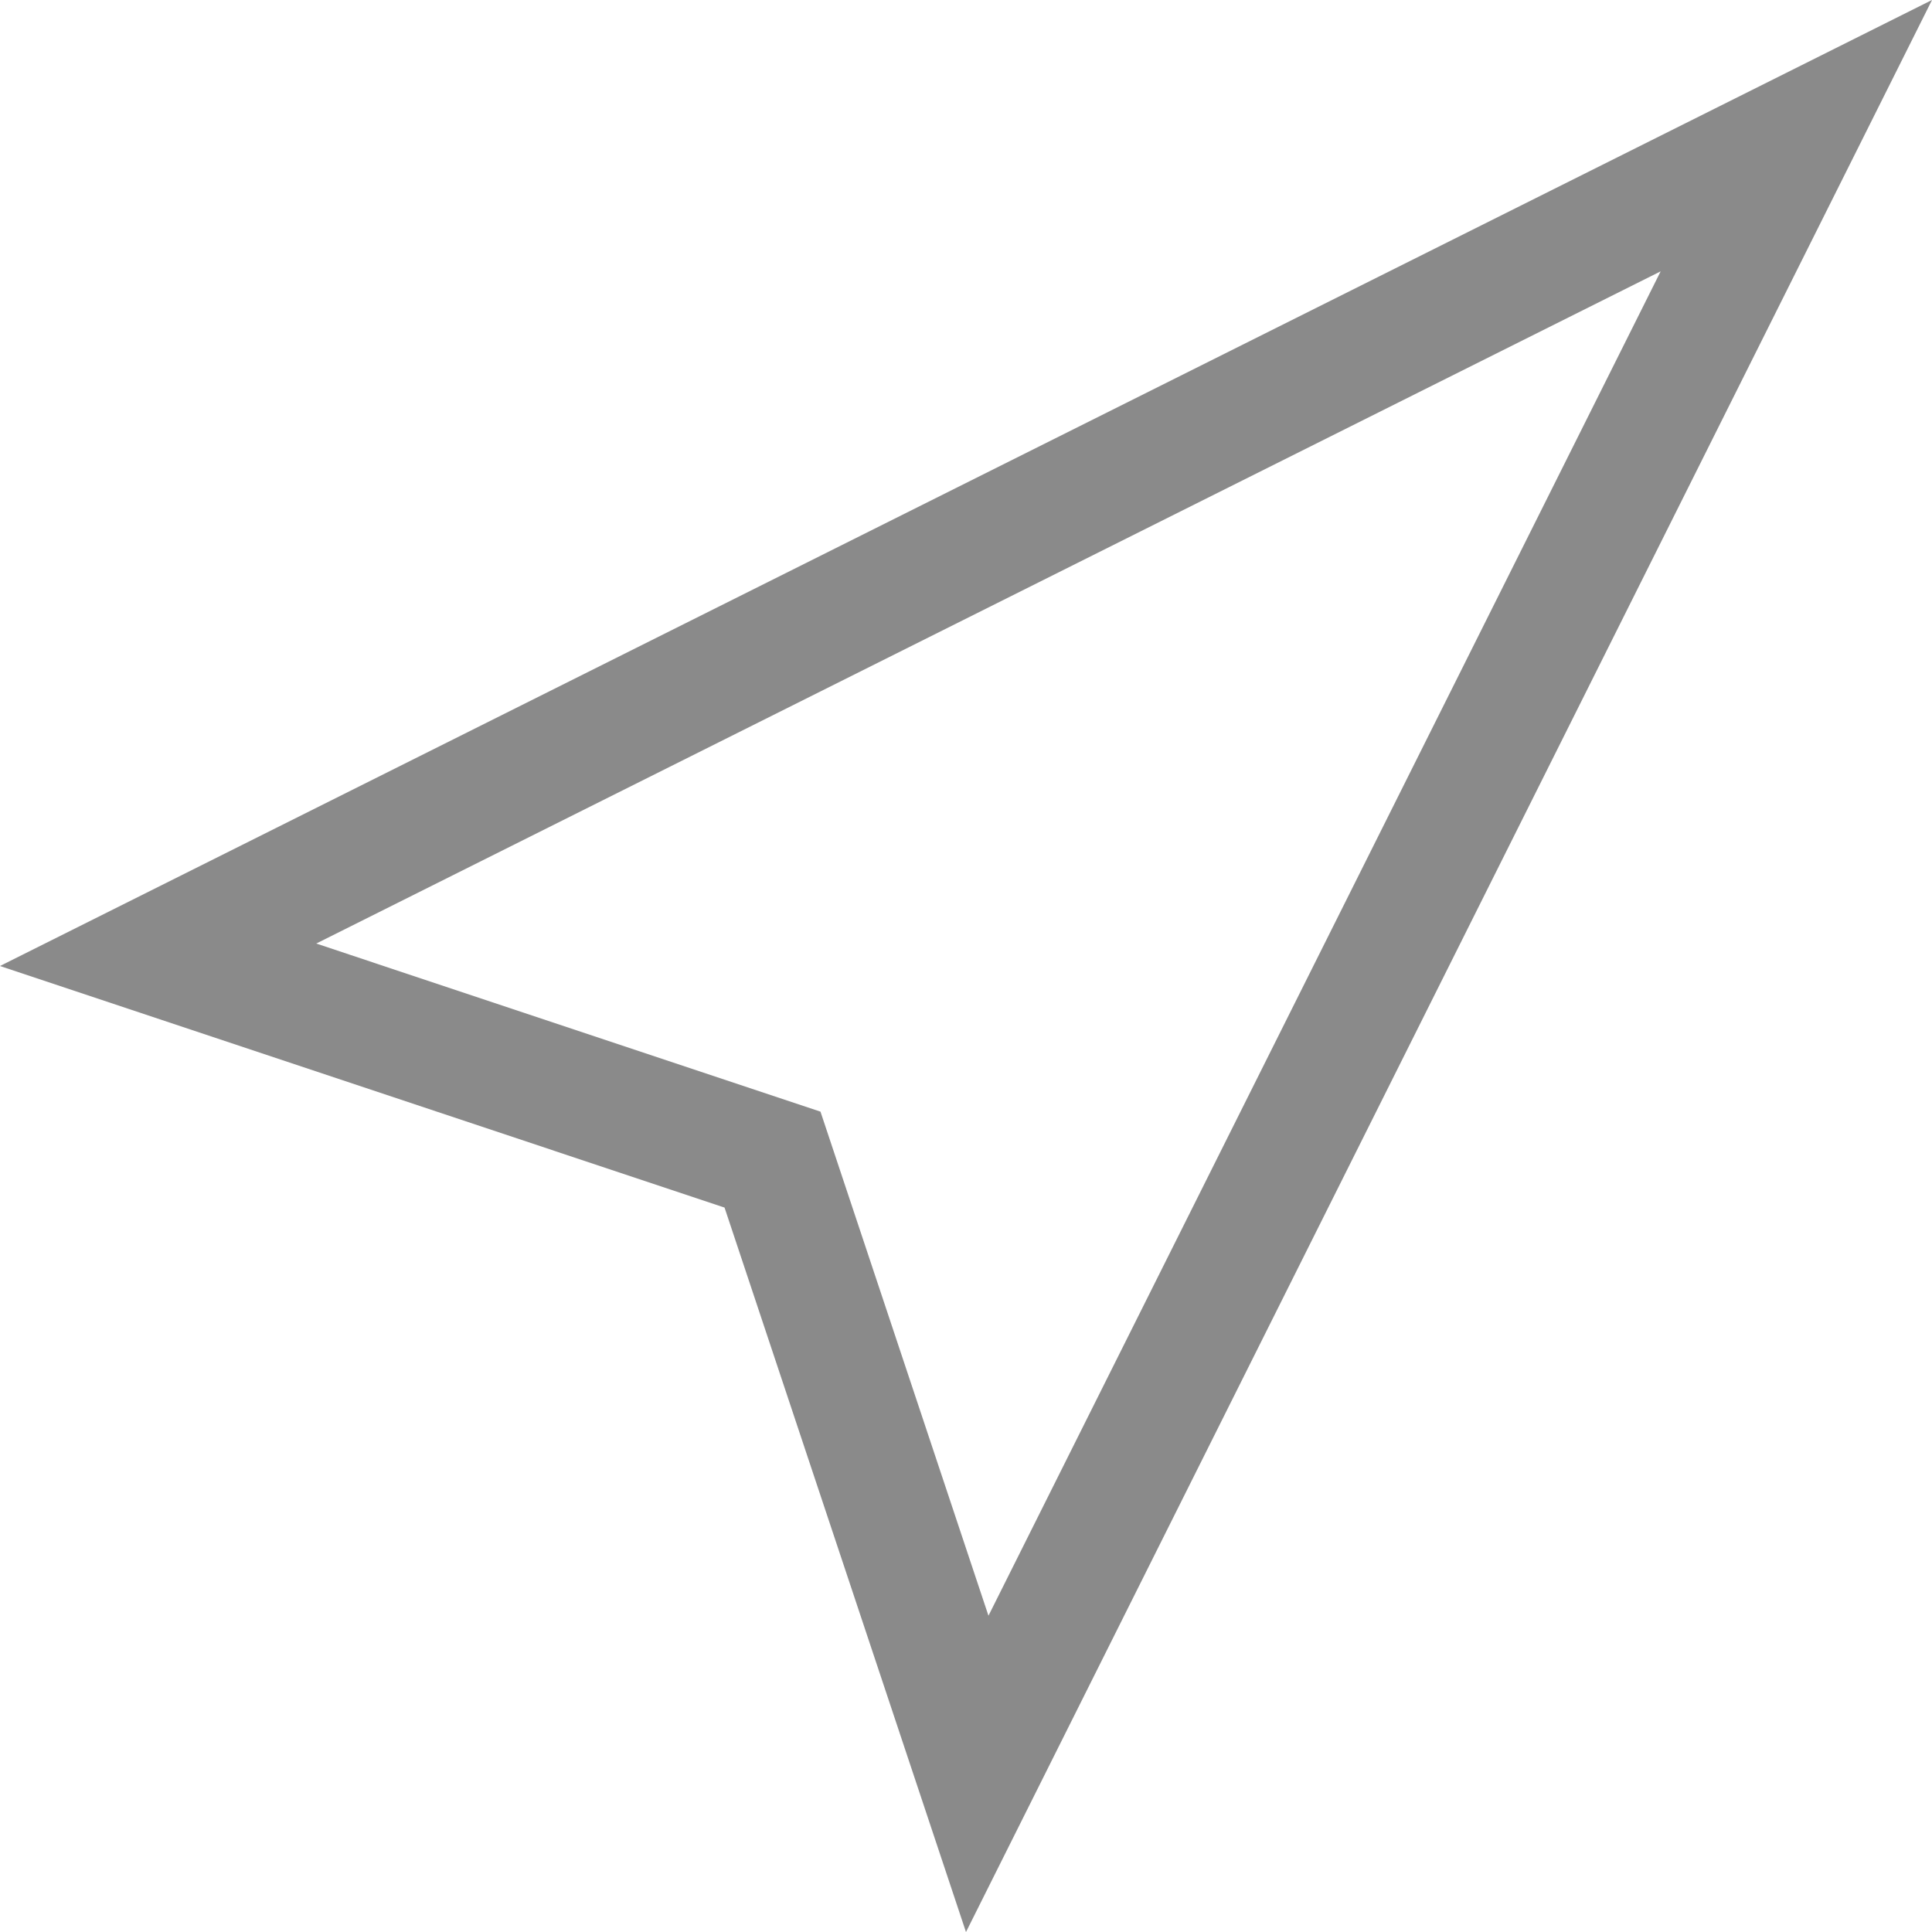 <svg xmlns="http://www.w3.org/2000/svg" width="15.921" height="15.921" viewBox="0 0 15.921 15.921">
  <path id="Icon_open-location" data-name="Icon open-location" d="M13.5,0,0,6.75,5.063,8.438,6.75,13.5Z" transform="translate(1.303 1.118)" fill="none" stroke="#8a8a8a" stroke-width="1"/>
</svg>

